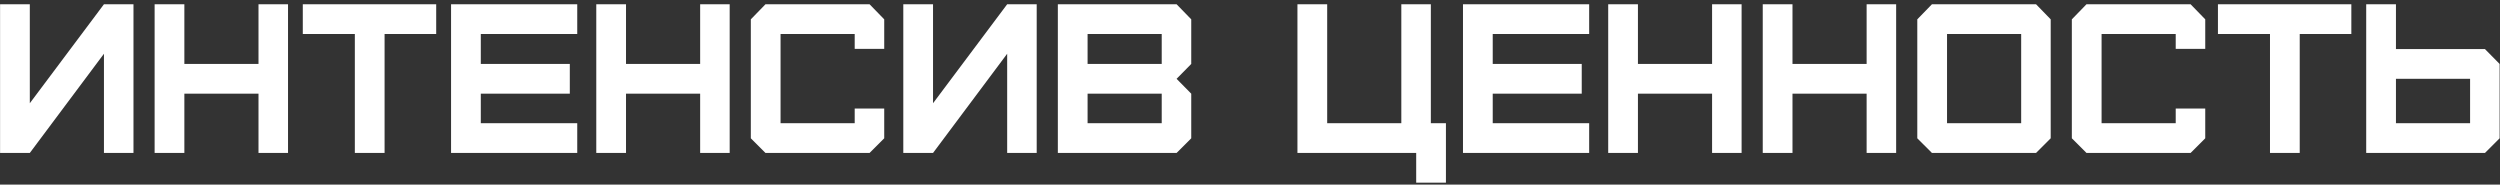 <?xml version="1.0" encoding="UTF-8"?> <svg xmlns="http://www.w3.org/2000/svg" width="474" height="35" viewBox="0 0 474 35" fill="none"><rect x="0" y="0" width="474" height="35" fill="#333333" stroke="none"/> <path d="M5.652 29H0.014V0.807H5.652V19.575L19.709 0.807H25.307V29H19.709V10.191L5.652 29ZM34.955 29H29.316V0.807H34.955V12.124H49.011V0.807H54.609V29H49.011V17.763H34.955V29ZM72.916 29H67.278V6.446H57.41V0.807H82.703V6.446H72.916V29ZM109.445 29H85.521V0.807H109.445V6.446H91.16V12.124H108.036V17.763H91.16V23.361H109.445V29ZM118.692 29H113.054V0.807H118.692V12.124H132.749V0.807H138.347V29H132.749V17.763H118.692V29ZM164.87 29H145.135L142.356 26.221V3.666L145.135 0.807H164.87L167.649 3.666V9.265H162.051V6.446H147.995V23.361H162.051V20.582H167.649V26.221L164.87 29ZM176.903 29H171.265V0.807H176.903V19.575L190.96 0.807H196.558V29H190.96V10.191L176.903 29ZM206.206 23.361H220.262V17.763H206.206V23.361ZM206.206 12.124H220.262V6.446H206.206V12.124ZM223.081 29H200.567V0.807H223.081L225.86 3.666V12.124L223.081 14.944L225.86 17.763V26.221L223.081 29ZM274.148 34.639H268.51V29H245.995V0.807H251.634V23.361H265.69V0.807H271.289V23.361H274.148V34.639ZM301.306 29H277.382V0.807H301.306V6.446H283.021V12.124H299.897V17.763H283.021V23.361H301.306V29ZM310.553 29H304.915V0.807H310.553V12.124H324.61V0.807H330.208V29H324.61V17.763H310.553V29ZM339.856 29H334.217V0.807H339.856V12.124H353.912V0.807H359.51V29H353.912V17.763H339.856V29ZM369.158 23.361H383.214V6.446H369.158V23.361ZM386.033 29H366.298L363.519 26.221V3.666L366.298 0.807H386.033L388.812 3.666V26.221L386.033 29ZM415.336 29H395.6L392.821 26.221V3.666L395.6 0.807H415.336L418.115 3.666V9.265H412.516V6.446H398.46V23.361H412.516V20.582H418.115V26.221L415.336 29ZM436.028 29H430.39V6.446H420.522V0.807H445.815V6.446H436.028V29ZM454.272 23.361H468.328V14.944H454.272V23.361ZM471.148 29H448.633V0.807H454.272V9.305H471.148L473.927 12.124V26.221L471.148 29Z" fill="white"></path> </svg> 